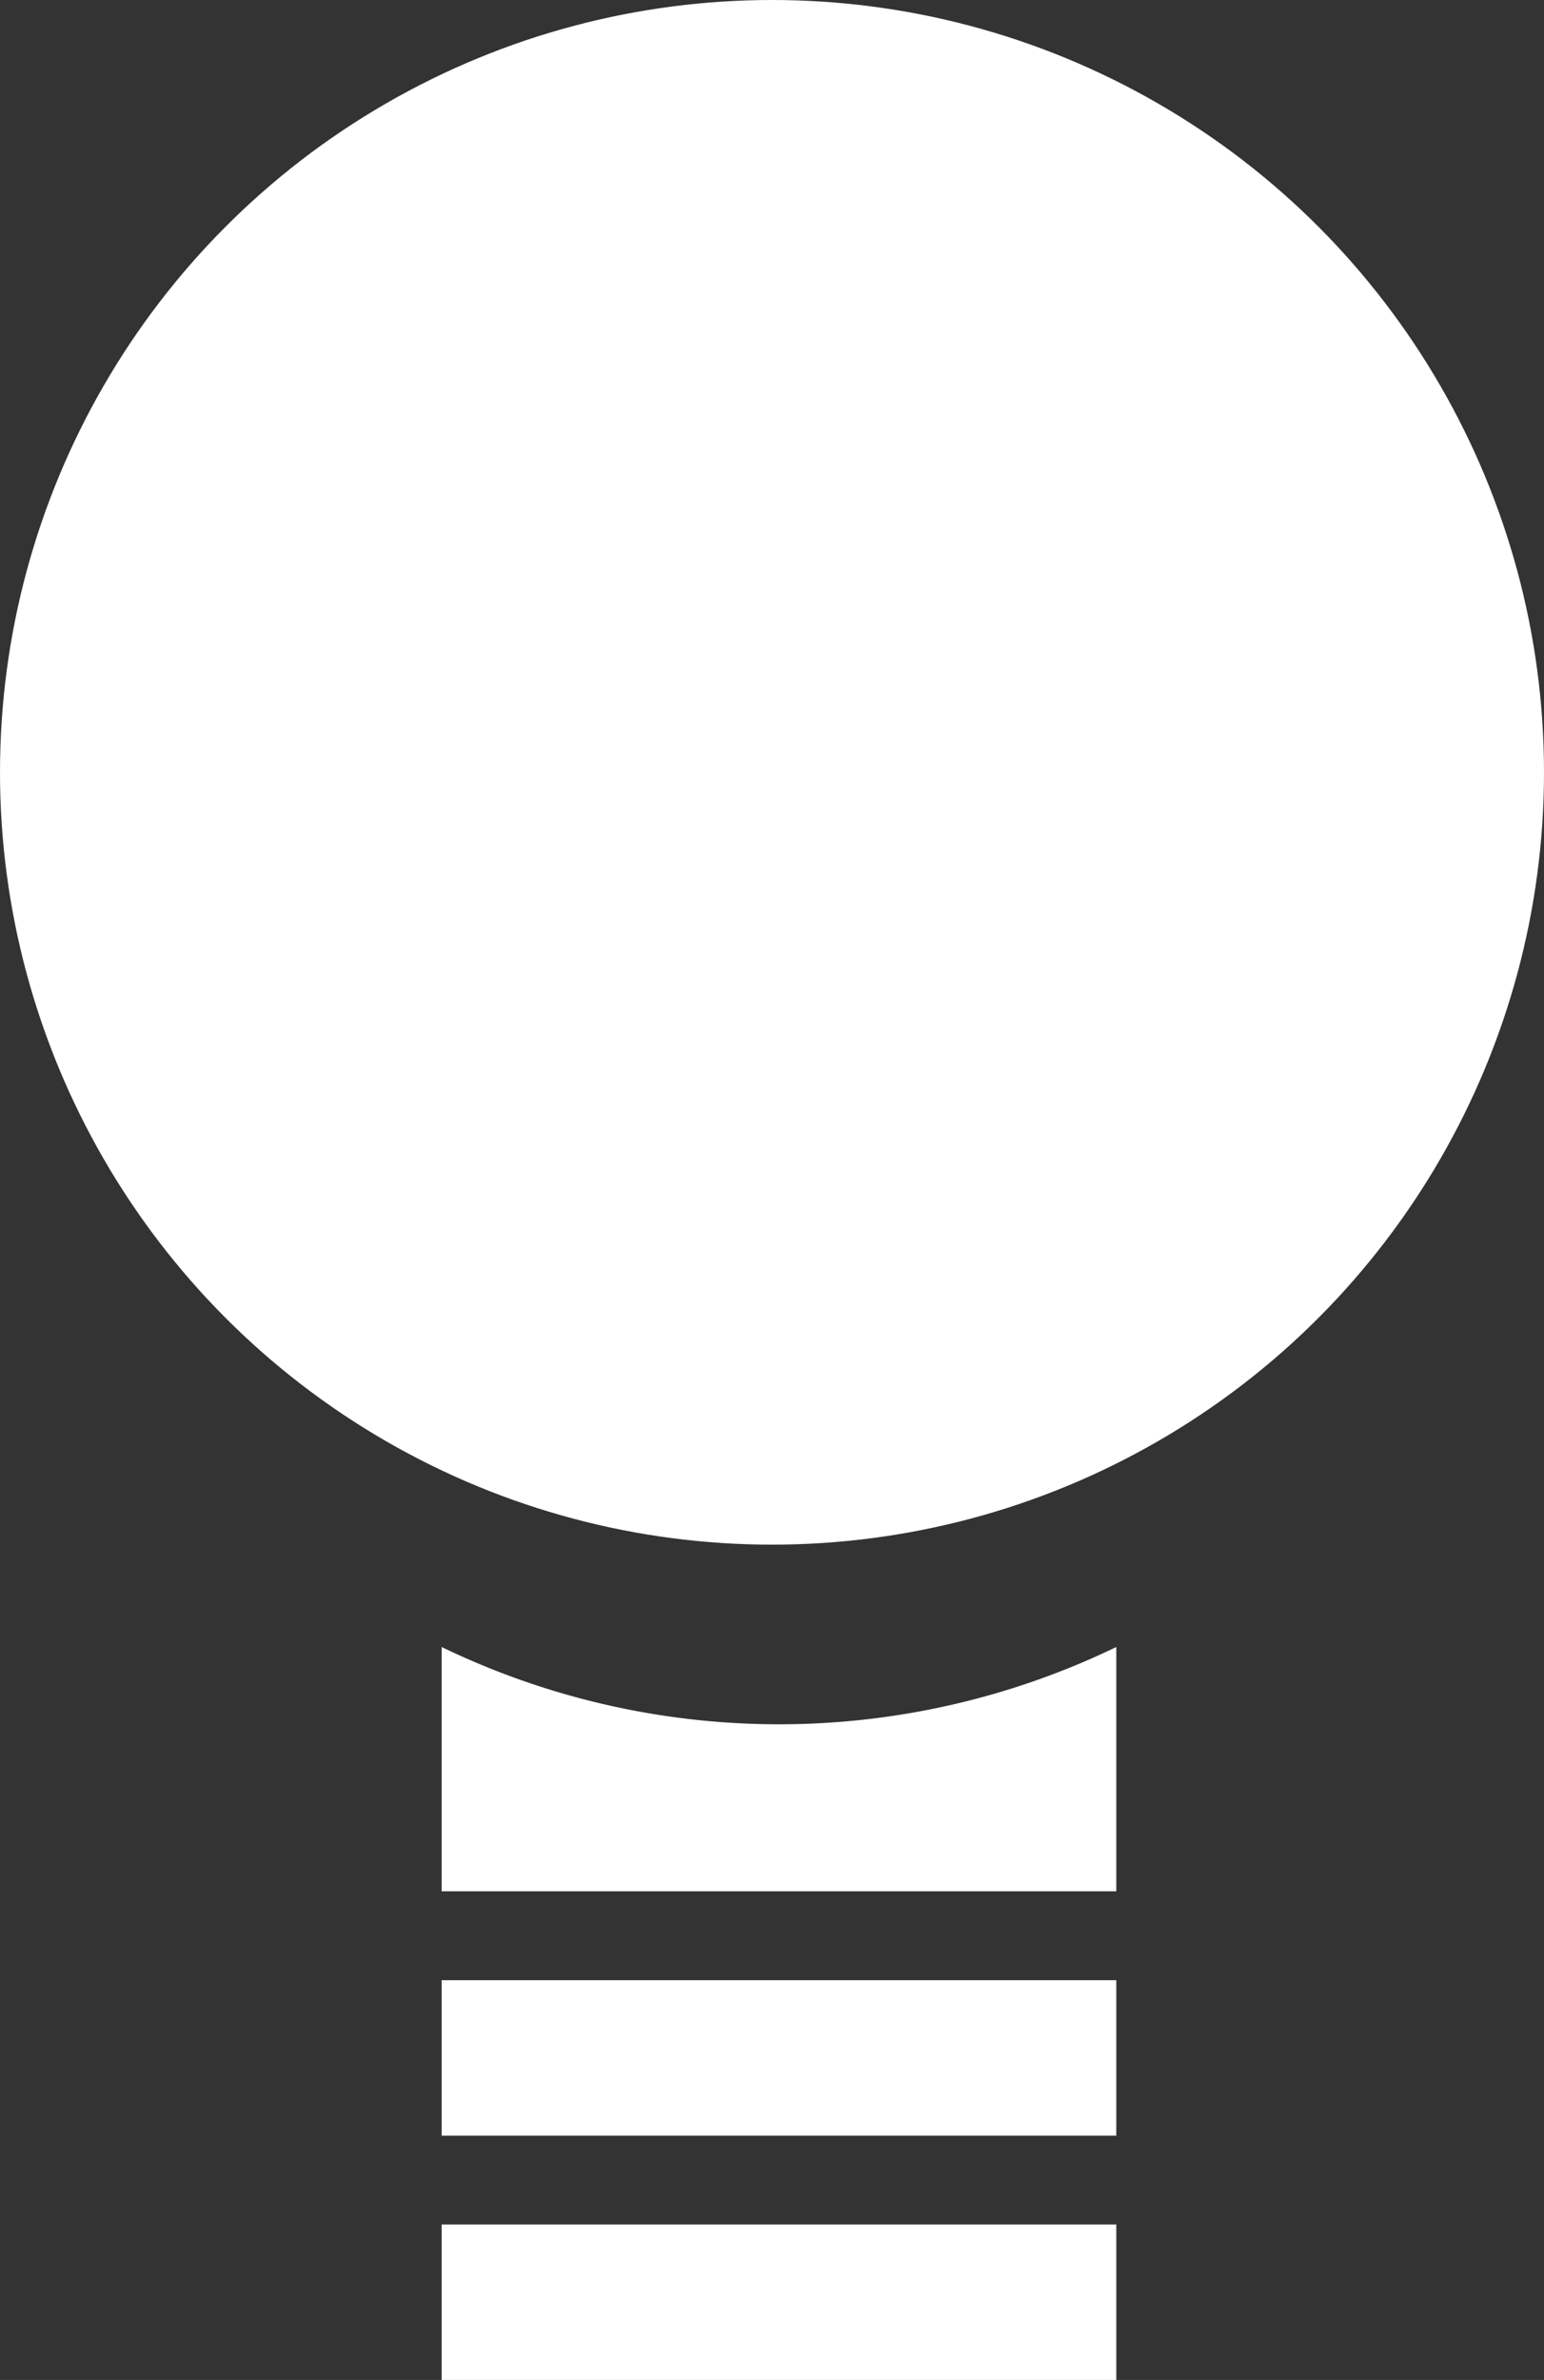 <?xml version="1.0" encoding="UTF-8"?> <svg xmlns="http://www.w3.org/2000/svg" id="Intelectual_Prop_Icon" data-name="Intelectual Prop Icon" width="37.486" height="57.757" viewBox="0 0 37.486 57.757"><rect x="0" y="0" width="37.486" height="57.757" fill="#333333" stroke="none"/><g id="Layer_2" data-name="Layer 2" transform="translate(0 0)"><circle id="Ellipse_19" data-name="Ellipse 19" cx="18.743" cy="18.743" r="18.743" fill="#fff"></circle><path id="Path_148" data-name="Path 148" d="M36.019,73.215v5.924H19.64V73.21a18.819,18.819,0,0,0,16.379,0Z" transform="translate(-8.917 -33.24)" fill="#fff"></path><rect id="Rectangle_177" data-name="Rectangle 177" width="16.379" height="3.773" transform="translate(10.723 48.056)" fill="#fff"></rect><rect id="Rectangle_178" data-name="Rectangle 178" width="16.379" height="3.773" transform="translate(10.723 53.985)" fill="#fff"></rect></g></svg> 